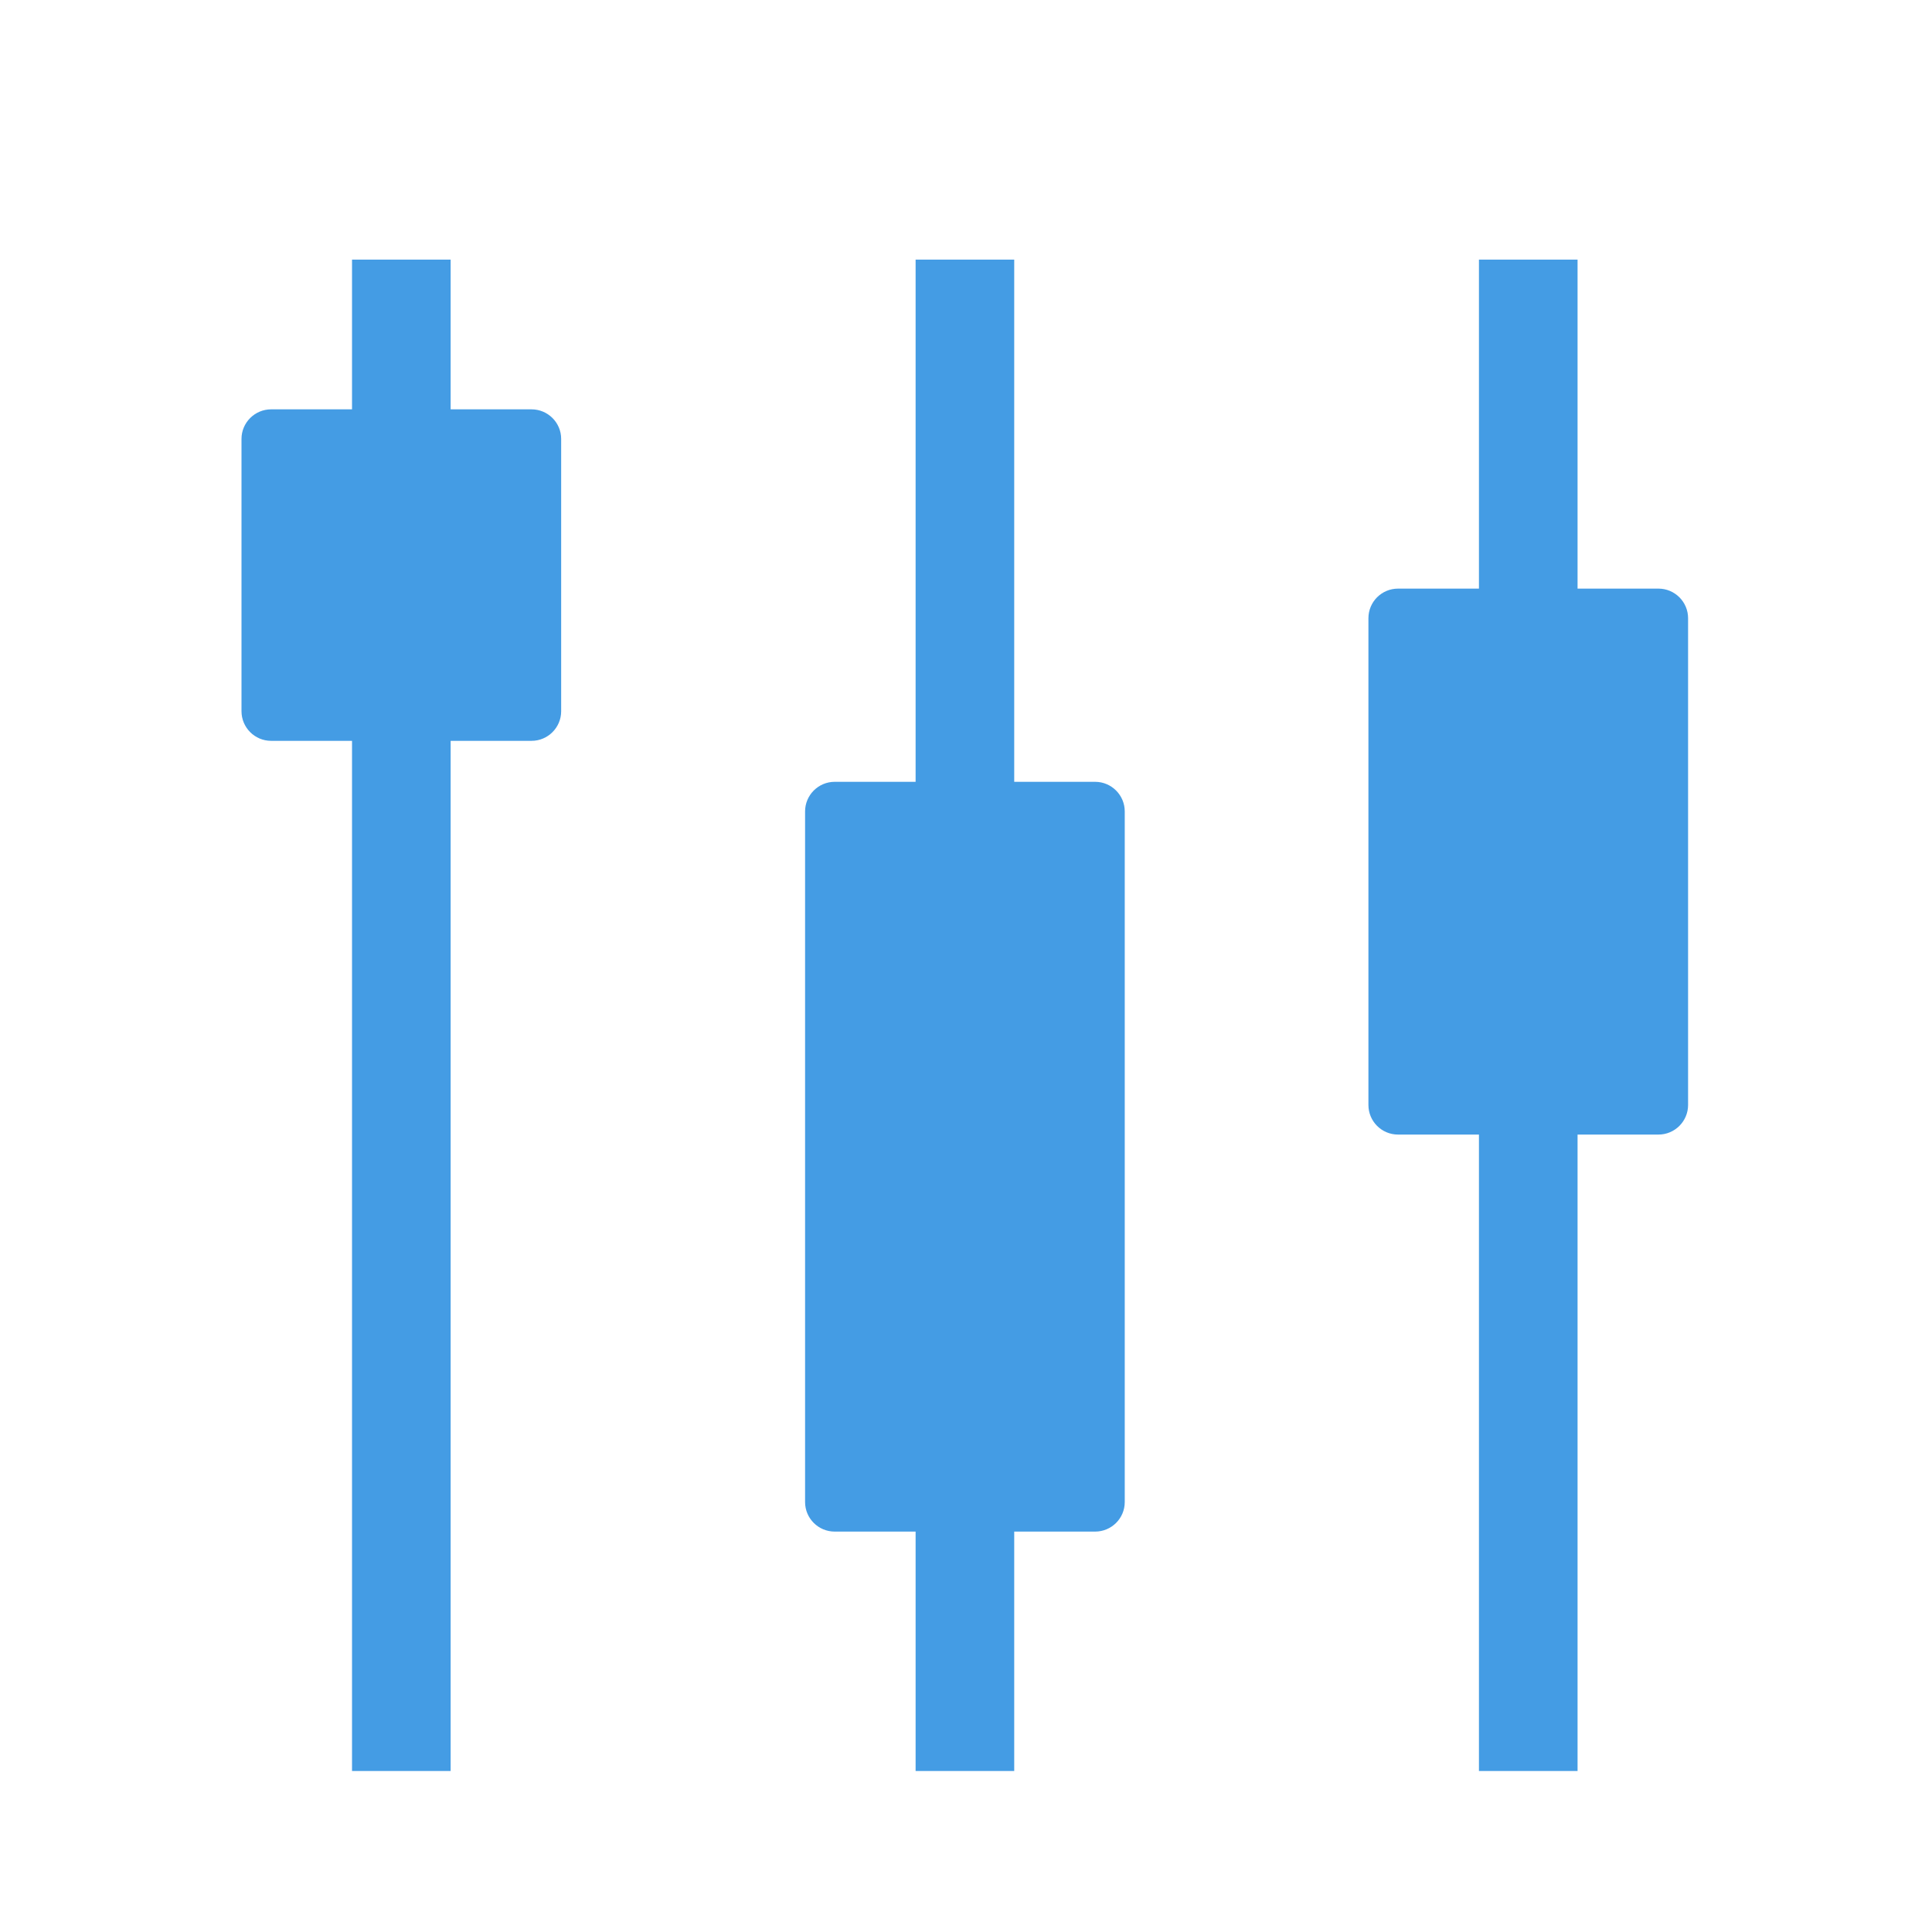 <svg width="24" height="24" viewBox="0 0 24 24" fill="none" xmlns="http://www.w3.org/2000/svg">
<rect width="24" height="24" fill="white"/>
<path d="M6.971 5.452V8.835C6.971 9.038 6.806 9.203 6.603 9.203H5.598V22H4.373V9.203H3.368C3.165 9.203 3 9.038 3 8.835V5.452C3 5.25 3.165 5.085 3.368 5.085H4.373V3.225H5.598V5.085H6.603C6.806 5.085 6.971 5.25 6.971 5.452Z" fill="#449CE4"/>
<path d="M13.972 10.08V18.659C13.972 18.862 13.807 19.026 13.604 19.026H12.599V22H11.374V19.026H10.369C10.166 19.026 10.001 18.862 10.001 18.659V10.08C10.001 9.877 10.166 9.712 10.369 9.712H11.374V3.225H12.599V9.712H13.604C13.807 9.712 13.972 9.877 13.972 10.08Z" fill="#449CE4"/>
<path d="M20.97 7.68V13.726C20.97 13.929 20.805 14.094 20.602 14.094H19.597V22H18.372V14.094H17.367C17.163 14.094 16.999 13.929 16.999 13.726V7.68C16.999 7.477 17.163 7.312 17.367 7.312H18.372V3.225H19.597V7.312H20.602C20.805 7.312 20.97 7.477 20.97 7.68Z" fill="#449CE4"/>
</svg>

